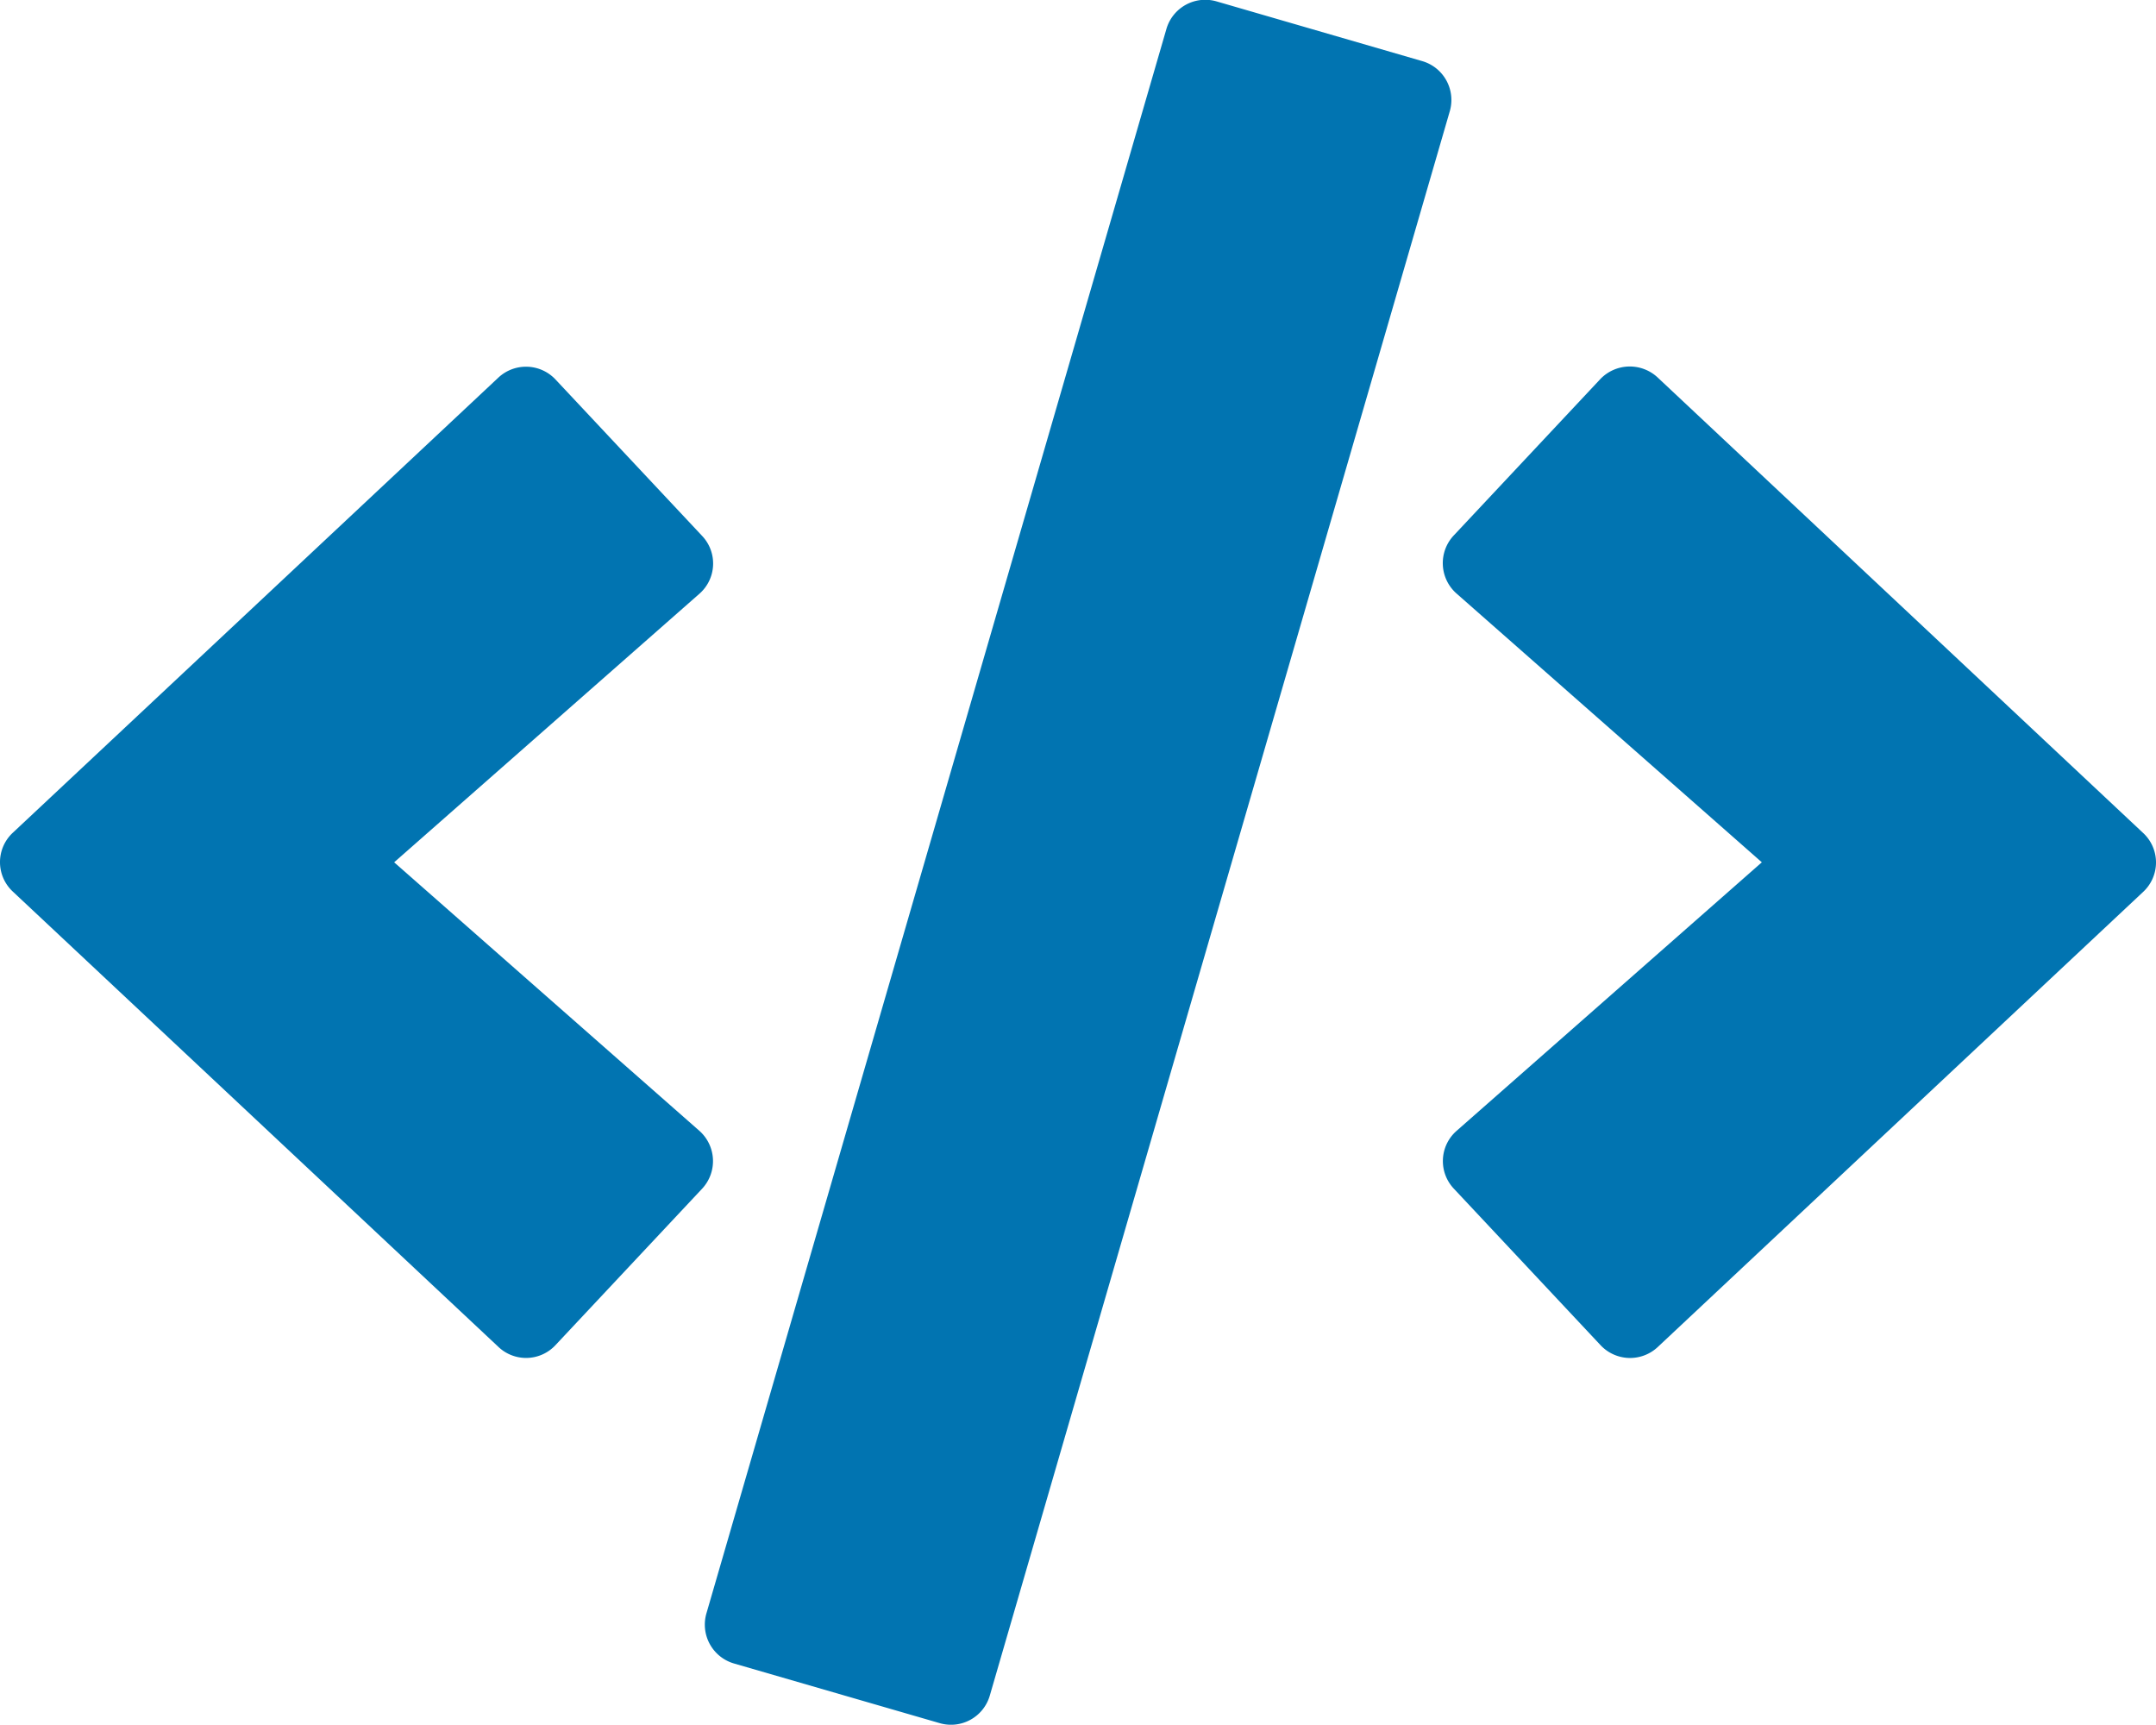 <svg xmlns="http://www.w3.org/2000/svg" width="30.002" height="23.998" viewBox="0 0 30.002 23.998">
  <path id="Path_130076" data-name="Path 130076" d="M13.073,2.977a.562.562,0,0,0,.7-.384l6.4-22.041a.563.563,0,0,0-.384-.7l-2.859-.83a.563.563,0,0,0-.7.384L9.83,1.448a.563.563,0,0,0,.384.7ZM7.73-2.283,9.769-4.458a.563.563,0,0,0-.038-.806L5.484-9l4.247-3.736a.559.559,0,0,0,.038-.806L7.73-15.717a.563.563,0,0,0-.8-.023L.178-9.412a.559.559,0,0,0,0,.82L6.933-2.259A.559.559,0,0,0,7.73-2.283Zm15.337.028,6.755-6.333a.559.559,0,0,0,0-.82l-6.755-6.337a.568.568,0,0,0-.8.023l-2.039,2.175a.563.563,0,0,0,.038.806L24.516-9,20.269-5.264a.559.559,0,0,0-.038.806L22.27-2.283A.563.563,0,0,0,23.067-2.255Z" transform="translate(0.001 20.998)" fill="#0174B1"/>
</svg>
